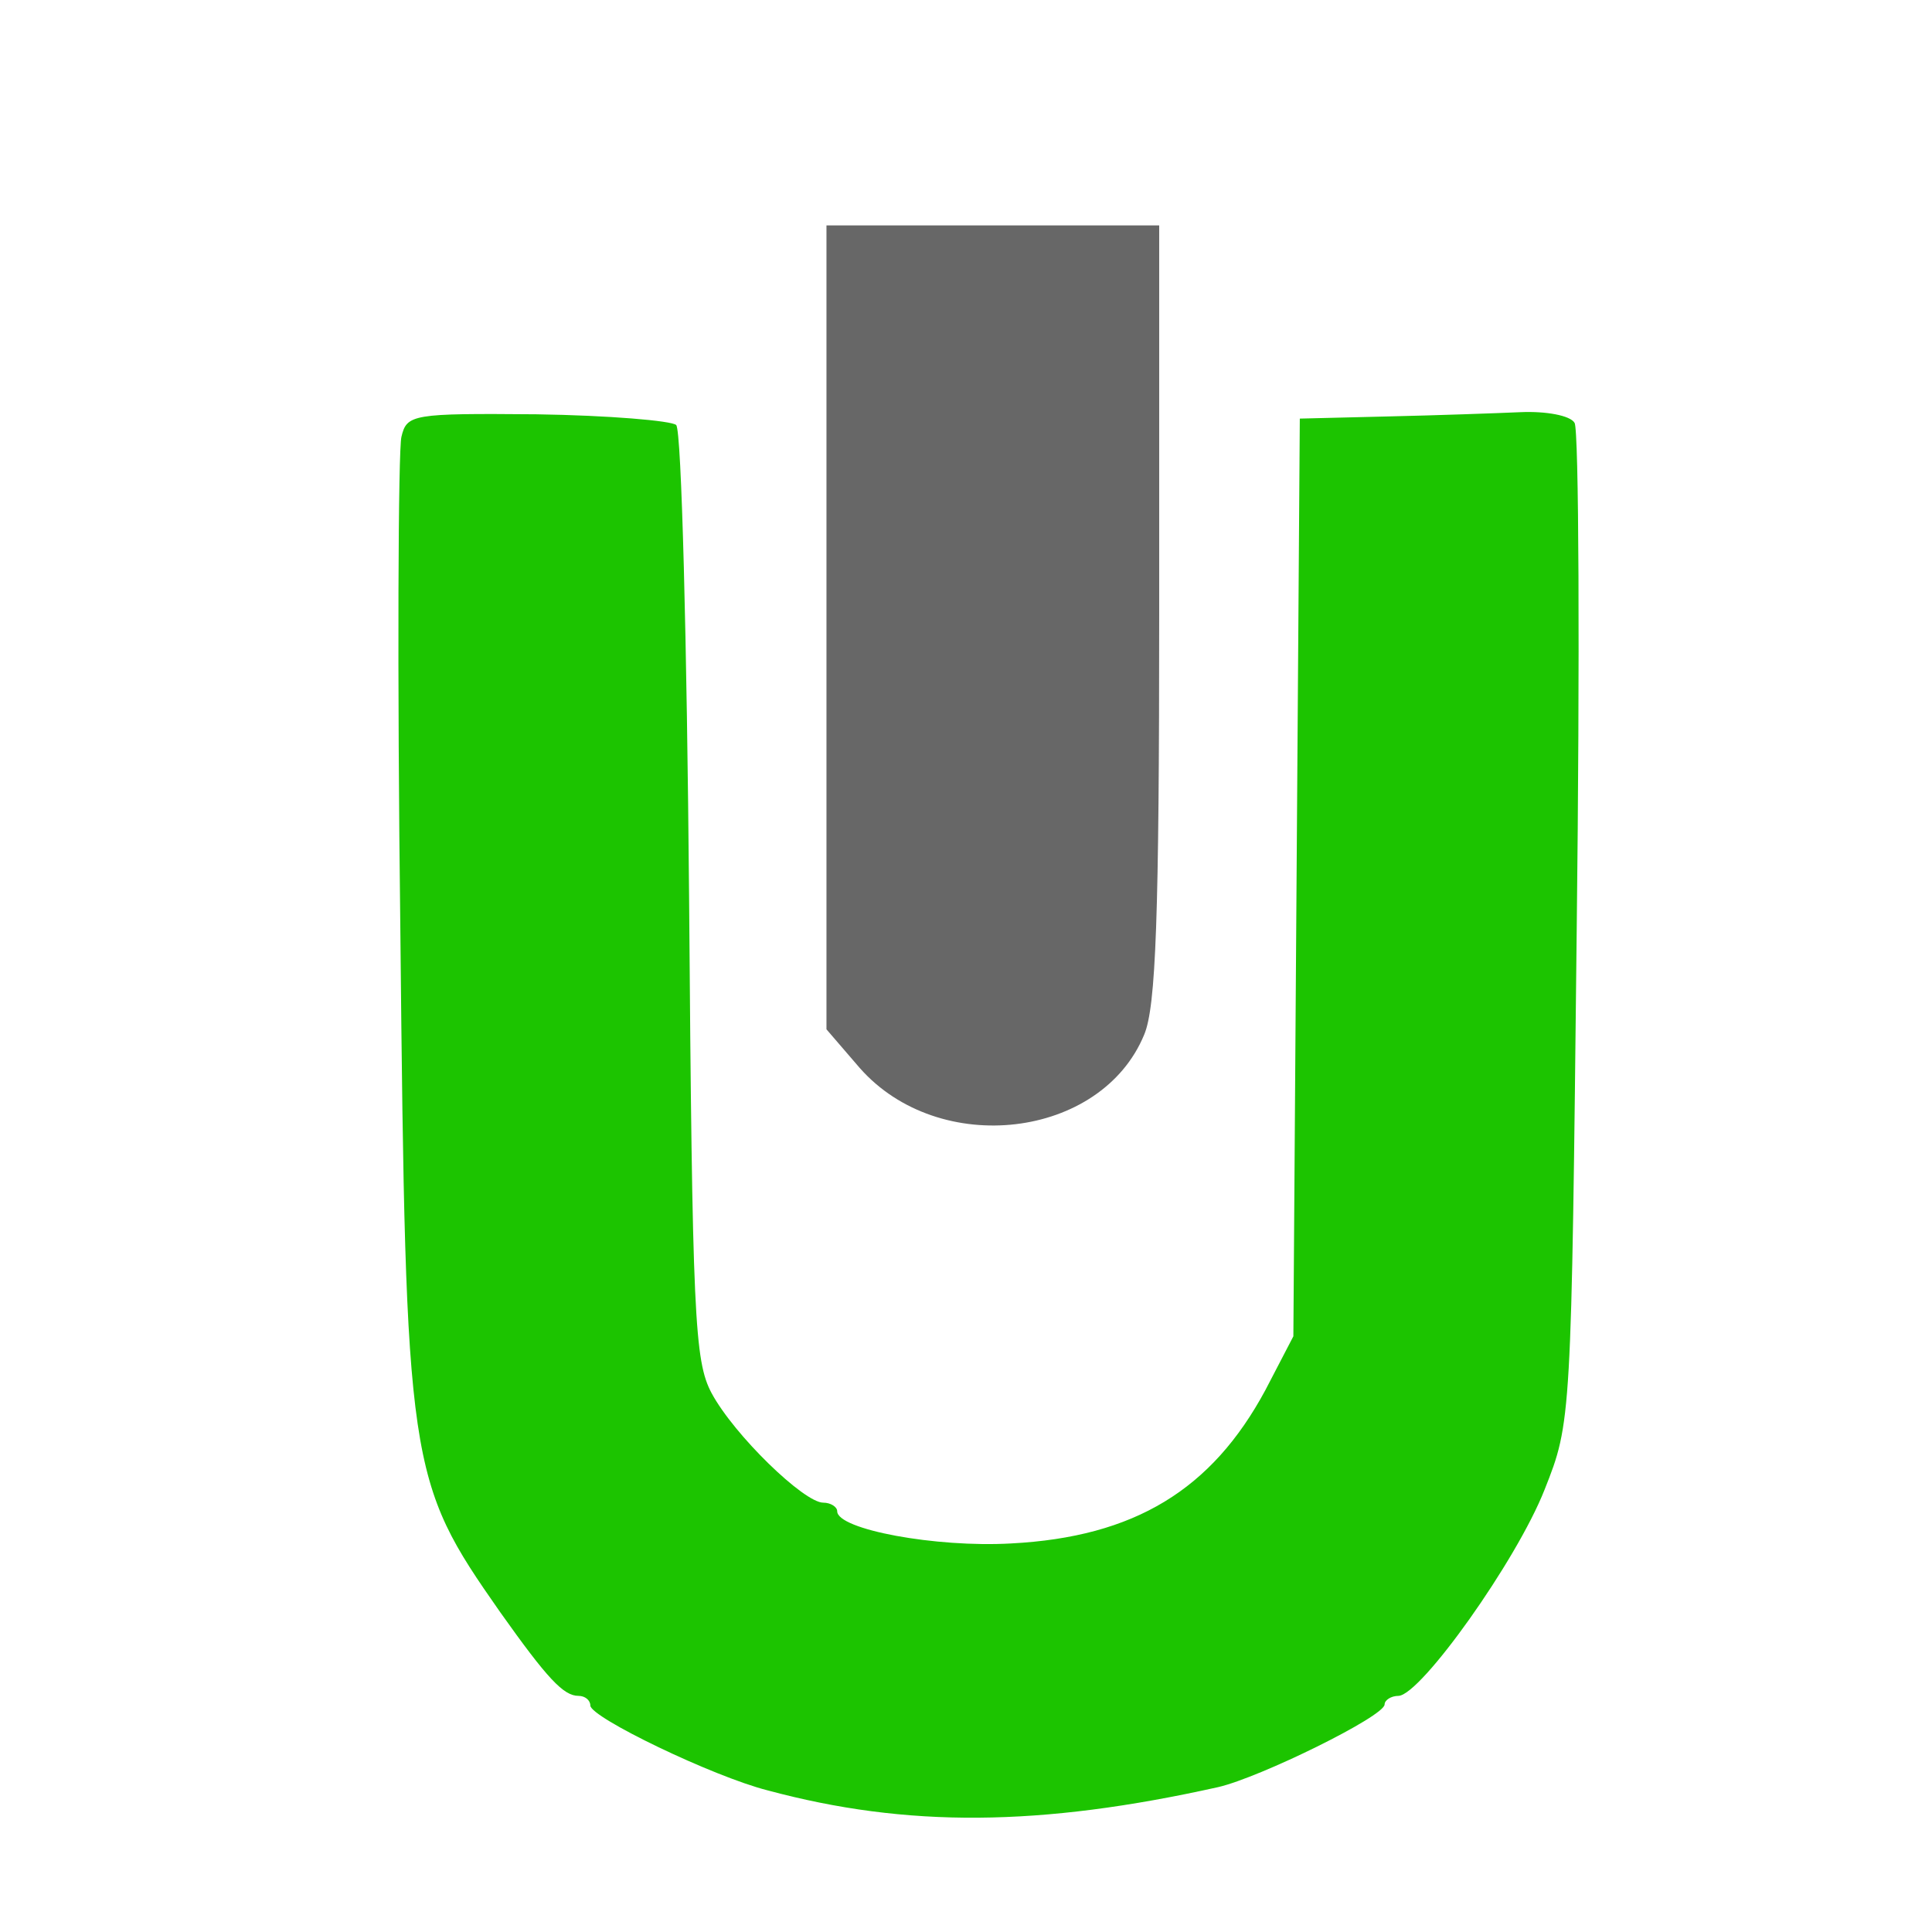 <?xml version="1.0" standalone="no"?>
<!DOCTYPE svg PUBLIC "-//W3C//DTD SVG 20010904//EN" "http://www.w3.org/TR/2001/REC-SVG-20010904/DTD/svg10.dtd">

<svg version="1.0" xmlns="http://www.w3.org/2000/svg"
   width="180pt" height="180pt" viewBox="0 0 180 180"
  preserveAspectRatio="xMidYMid meet">

<g transform="translate(0,180) scale(0.1,-0.1)" fill="#000000" stroke="none">
  <path fill="#676767" d="M770 1215 l0 -374 31 -36 c74 -84 225 -66 265 31 11 26 14 110 14 394 l0 360 -155 0 -155 0 0 -375z"/>

  <path fill="#1CC400" d="M374 1393 c-3 -12 -4 -219 -1 -460 5 -502 7 -512 93 -635 44 -62 59
  -78 73 -78 6 0 11 -4 11 -9 0 -11 114 -66 165 -79 130 -35 254 -34 420 3 39 9
  155 66 155 77 0 4 6 8 13 8 21 1 110 126 136 192 25 63 25 64 30 523 3 253 2
  465 -2 471 -4 7 -27 11 -50 10 -23 -1 -79 -3 -124 -4 l-82 -2 -3 -427 -3 -428
  -26 -50 c-50 -93 -122 -137 -237 -143 -70 -4 -162 13 -162 30 0 4 -6 8 -13 8
  -18 0 -83 63 -104 102 -16 30 -18 71 -21 463 -2 236 -7 434 -12 439 -4 4 -63
  9 -130 10 -116 1 -121 0 -126 -21z"/>
  </g>
</svg>
